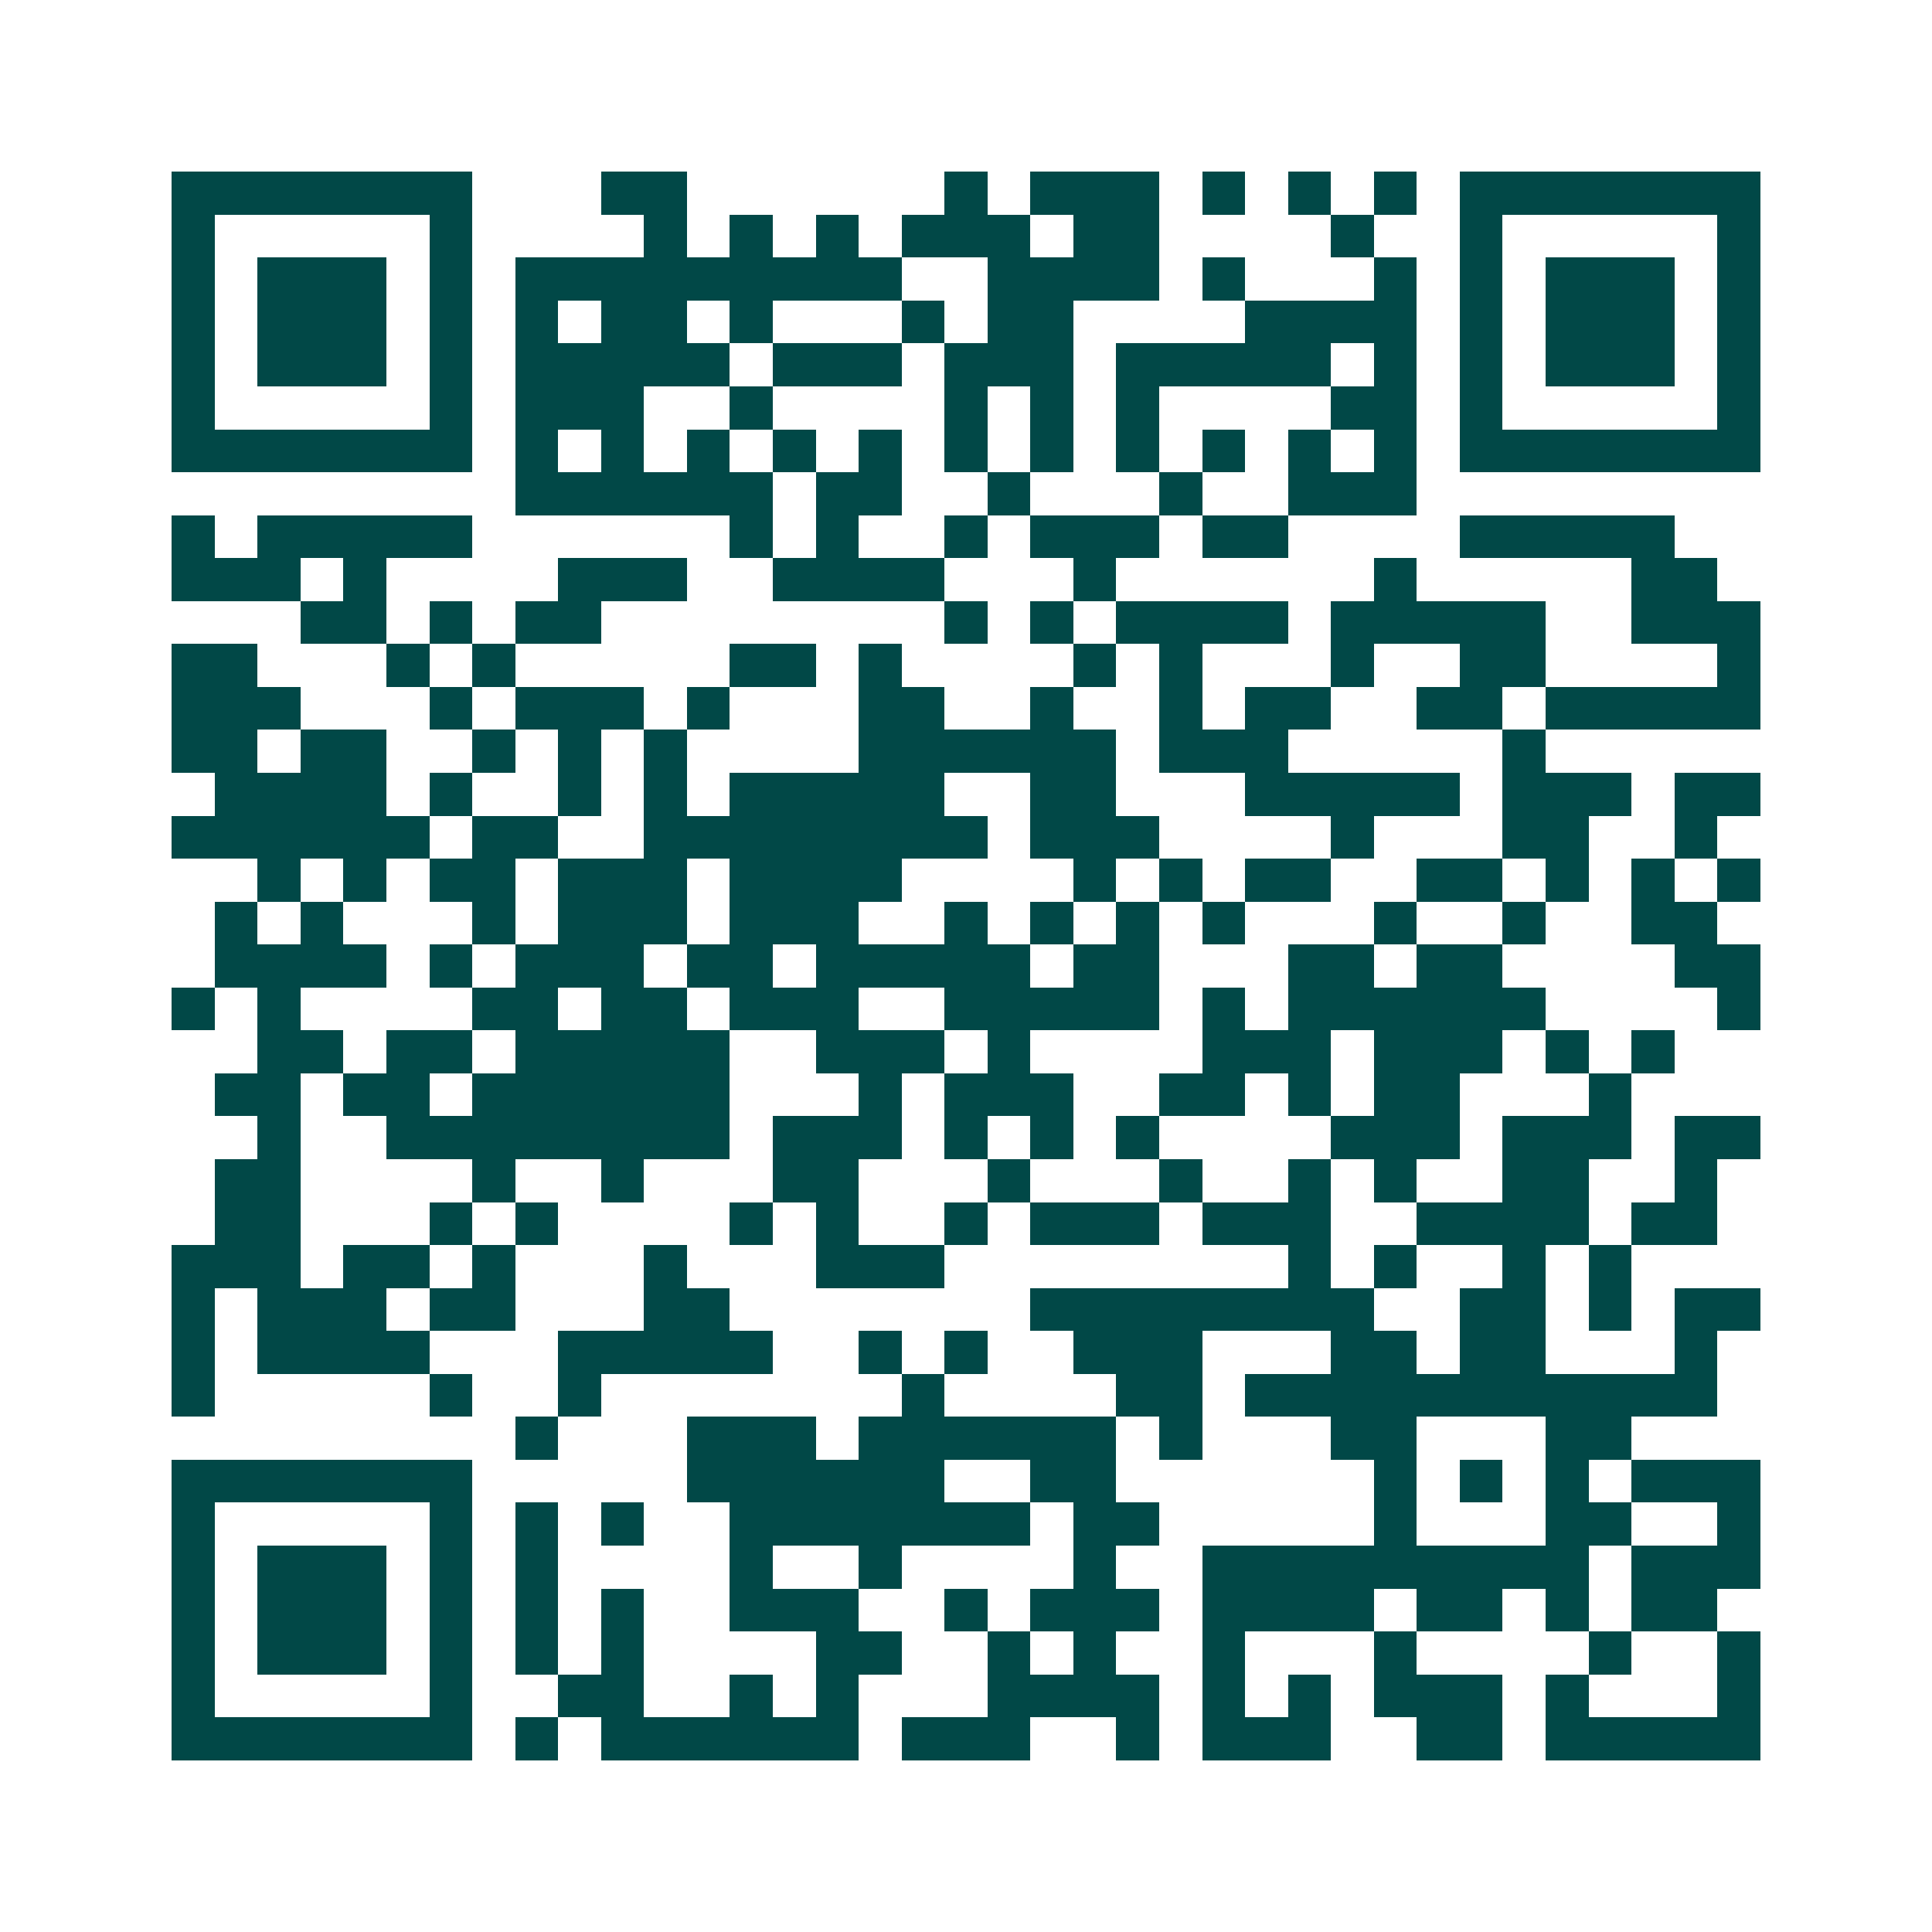 <svg xmlns="http://www.w3.org/2000/svg" width="200" height="200" viewBox="0 0 45 45" shape-rendering="crispEdges"><path fill="#ffffff" d="M0 0h45v45H0z"/><path stroke="#014847" d="M4 4.5h7m3 0h2m6 0h1m1 0h3m1 0h1m1 0h1m1 0h1m1 0h7M4 5.5h1m5 0h1m4 0h1m1 0h1m1 0h1m1 0h3m1 0h2m4 0h1m2 0h1m5 0h1M4 6.5h1m1 0h3m1 0h1m1 0h9m2 0h4m1 0h1m3 0h1m1 0h1m1 0h3m1 0h1M4 7.5h1m1 0h3m1 0h1m1 0h1m1 0h2m1 0h1m3 0h1m1 0h2m4 0h4m1 0h1m1 0h3m1 0h1M4 8.5h1m1 0h3m1 0h1m1 0h5m1 0h3m1 0h3m1 0h5m1 0h1m1 0h1m1 0h3m1 0h1M4 9.5h1m5 0h1m1 0h3m2 0h1m4 0h1m1 0h1m1 0h1m4 0h2m1 0h1m5 0h1M4 10.5h7m1 0h1m1 0h1m1 0h1m1 0h1m1 0h1m1 0h1m1 0h1m1 0h1m1 0h1m1 0h1m1 0h1m1 0h7M12 11.5h6m1 0h2m2 0h1m3 0h1m2 0h3M4 12.5h1m1 0h5m6 0h1m1 0h1m2 0h1m1 0h3m1 0h2m4 0h5M4 13.5h3m1 0h1m4 0h3m2 0h4m3 0h1m6 0h1m5 0h2M7 14.5h2m1 0h1m1 0h2m8 0h1m1 0h1m1 0h4m1 0h5m2 0h3M4 15.5h2m3 0h1m1 0h1m5 0h2m1 0h1m4 0h1m1 0h1m3 0h1m2 0h2m4 0h1M4 16.5h3m3 0h1m1 0h3m1 0h1m3 0h2m2 0h1m2 0h1m1 0h2m2 0h2m1 0h5M4 17.5h2m1 0h2m2 0h1m1 0h1m1 0h1m4 0h6m1 0h3m5 0h1M5 18.5h4m1 0h1m2 0h1m1 0h1m1 0h5m2 0h2m3 0h5m1 0h3m1 0h2M4 19.5h6m1 0h2m2 0h8m1 0h3m4 0h1m3 0h2m2 0h1M6 20.5h1m1 0h1m1 0h2m1 0h3m1 0h4m4 0h1m1 0h1m1 0h2m2 0h2m1 0h1m1 0h1m1 0h1M5 21.5h1m1 0h1m3 0h1m1 0h3m1 0h3m2 0h1m1 0h1m1 0h1m1 0h1m3 0h1m2 0h1m2 0h2M5 22.5h4m1 0h1m1 0h3m1 0h2m1 0h5m1 0h2m3 0h2m1 0h2m4 0h2M4 23.5h1m1 0h1m4 0h2m1 0h2m1 0h3m2 0h5m1 0h1m1 0h6m4 0h1M6 24.5h2m1 0h2m1 0h5m2 0h3m1 0h1m4 0h3m1 0h3m1 0h1m1 0h1M5 25.5h2m1 0h2m1 0h6m3 0h1m1 0h3m2 0h2m1 0h1m1 0h2m3 0h1M6 26.5h1m2 0h8m1 0h3m1 0h1m1 0h1m1 0h1m4 0h3m1 0h3m1 0h2M5 27.5h2m4 0h1m2 0h1m3 0h2m3 0h1m3 0h1m2 0h1m1 0h1m2 0h2m2 0h1M5 28.5h2m3 0h1m1 0h1m4 0h1m1 0h1m2 0h1m1 0h3m1 0h3m2 0h4m1 0h2M4 29.5h3m1 0h2m1 0h1m3 0h1m3 0h3m8 0h1m1 0h1m2 0h1m1 0h1M4 30.5h1m1 0h3m1 0h2m3 0h2m7 0h8m2 0h2m1 0h1m1 0h2M4 31.5h1m1 0h4m3 0h5m2 0h1m1 0h1m2 0h3m3 0h2m1 0h2m3 0h1M4 32.5h1m5 0h1m2 0h1m7 0h1m4 0h2m1 0h11M12 33.5h1m3 0h3m1 0h6m1 0h1m3 0h2m3 0h2M4 34.5h7m5 0h6m2 0h2m6 0h1m1 0h1m1 0h1m1 0h3M4 35.5h1m5 0h1m1 0h1m1 0h1m2 0h7m1 0h2m5 0h1m3 0h2m2 0h1M4 36.5h1m1 0h3m1 0h1m1 0h1m4 0h1m2 0h1m4 0h1m2 0h9m1 0h3M4 37.5h1m1 0h3m1 0h1m1 0h1m1 0h1m2 0h3m2 0h1m1 0h3m1 0h4m1 0h2m1 0h1m1 0h2M4 38.5h1m1 0h3m1 0h1m1 0h1m1 0h1m4 0h2m2 0h1m1 0h1m2 0h1m3 0h1m4 0h1m2 0h1M4 39.5h1m5 0h1m2 0h2m2 0h1m1 0h1m3 0h4m1 0h1m1 0h1m1 0h3m1 0h1m3 0h1M4 40.5h7m1 0h1m1 0h6m1 0h3m2 0h1m1 0h3m2 0h2m1 0h5"/></svg>
